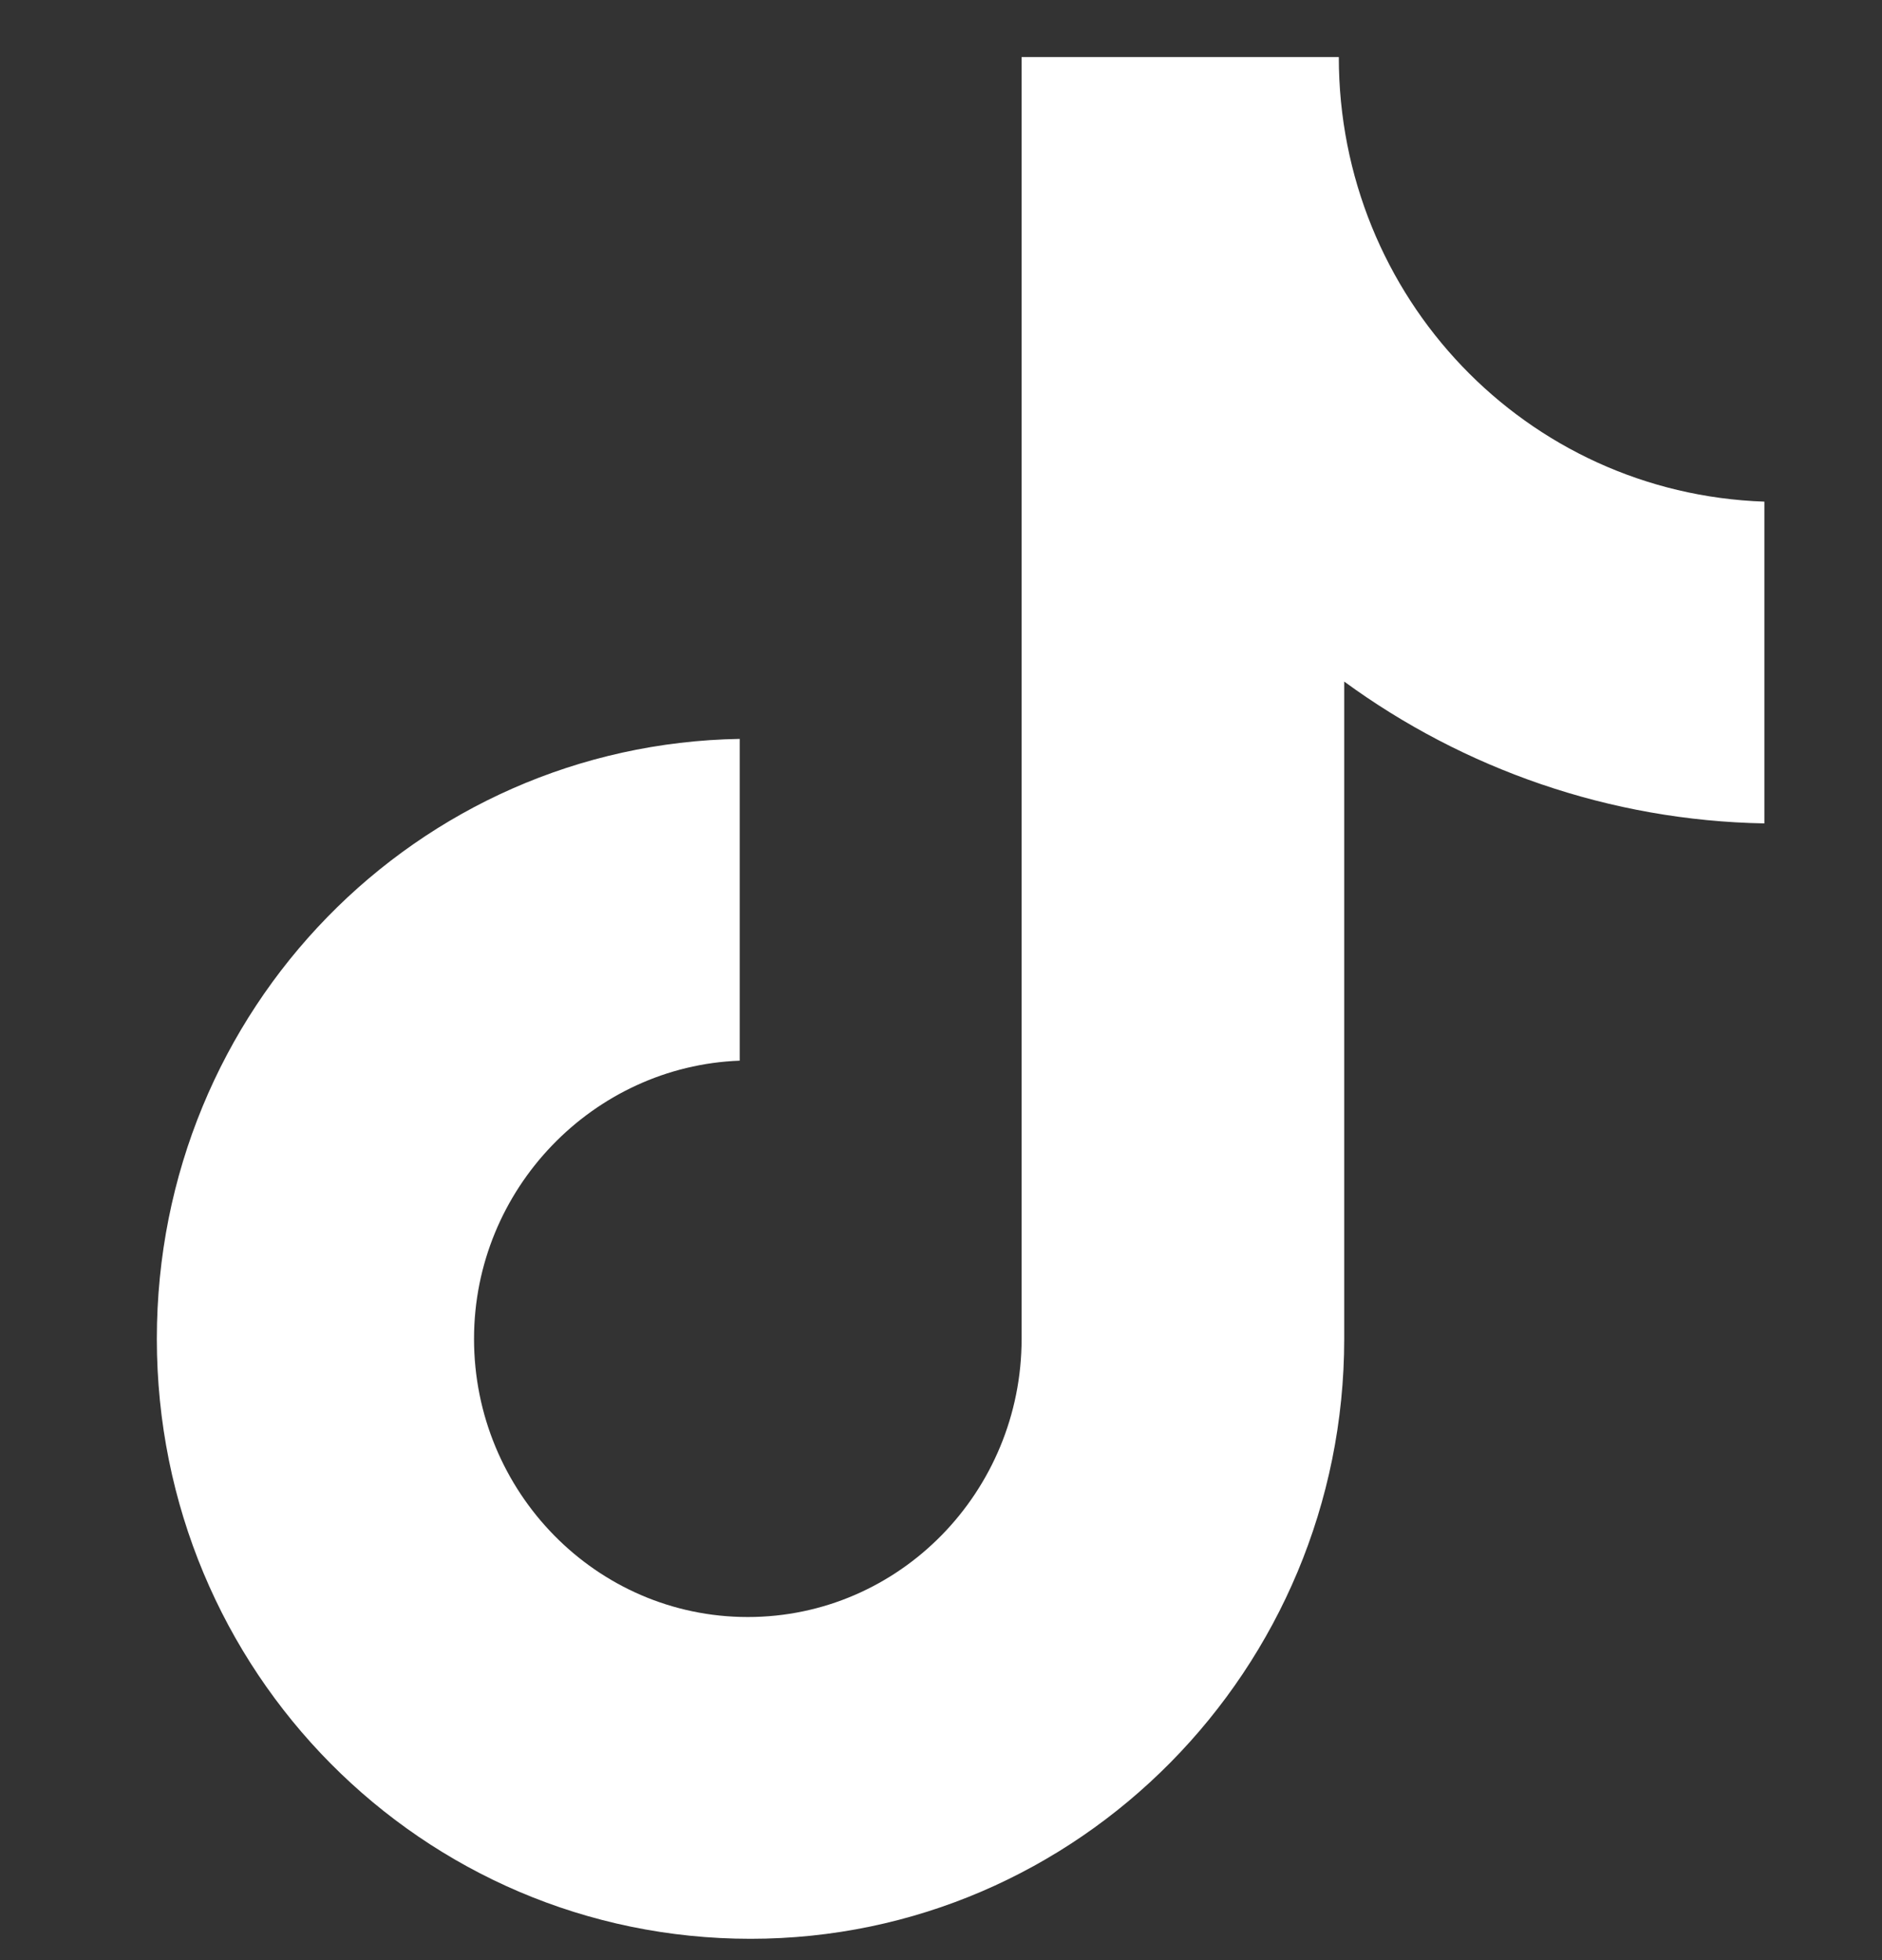 <svg width="24" height="25" viewBox="0 0 24 25" fill="none" xmlns="http://www.w3.org/2000/svg">
<rect x="0" y="0" width="24" height="25" fill="#333333" stroke="none"/>
<g clip-path="url(#clip0_933_6378)">
<path d="M17.073 0.728H13.028V17.076C13.028 19.024 11.472 20.624 9.536 20.624C7.6 20.624 6.045 19.024 6.045 17.076C6.045 15.163 7.566 13.598 9.433 13.528V9.424C5.319 9.493 2 12.867 2 17.076C2 21.319 5.388 24.728 9.571 24.728C13.754 24.728 17.142 21.285 17.142 17.076V8.693C18.663 9.806 20.529 10.467 22.5 10.502V6.398C19.458 6.293 17.073 3.789 17.073 0.728Z" fill="white"/>
</g>
<defs>
<clipPath id="clip0_933_6378">
<rect width="24" height="24" fill="white" transform="translate(0 0.728)"/>
</clipPath>
</defs>
</svg>
